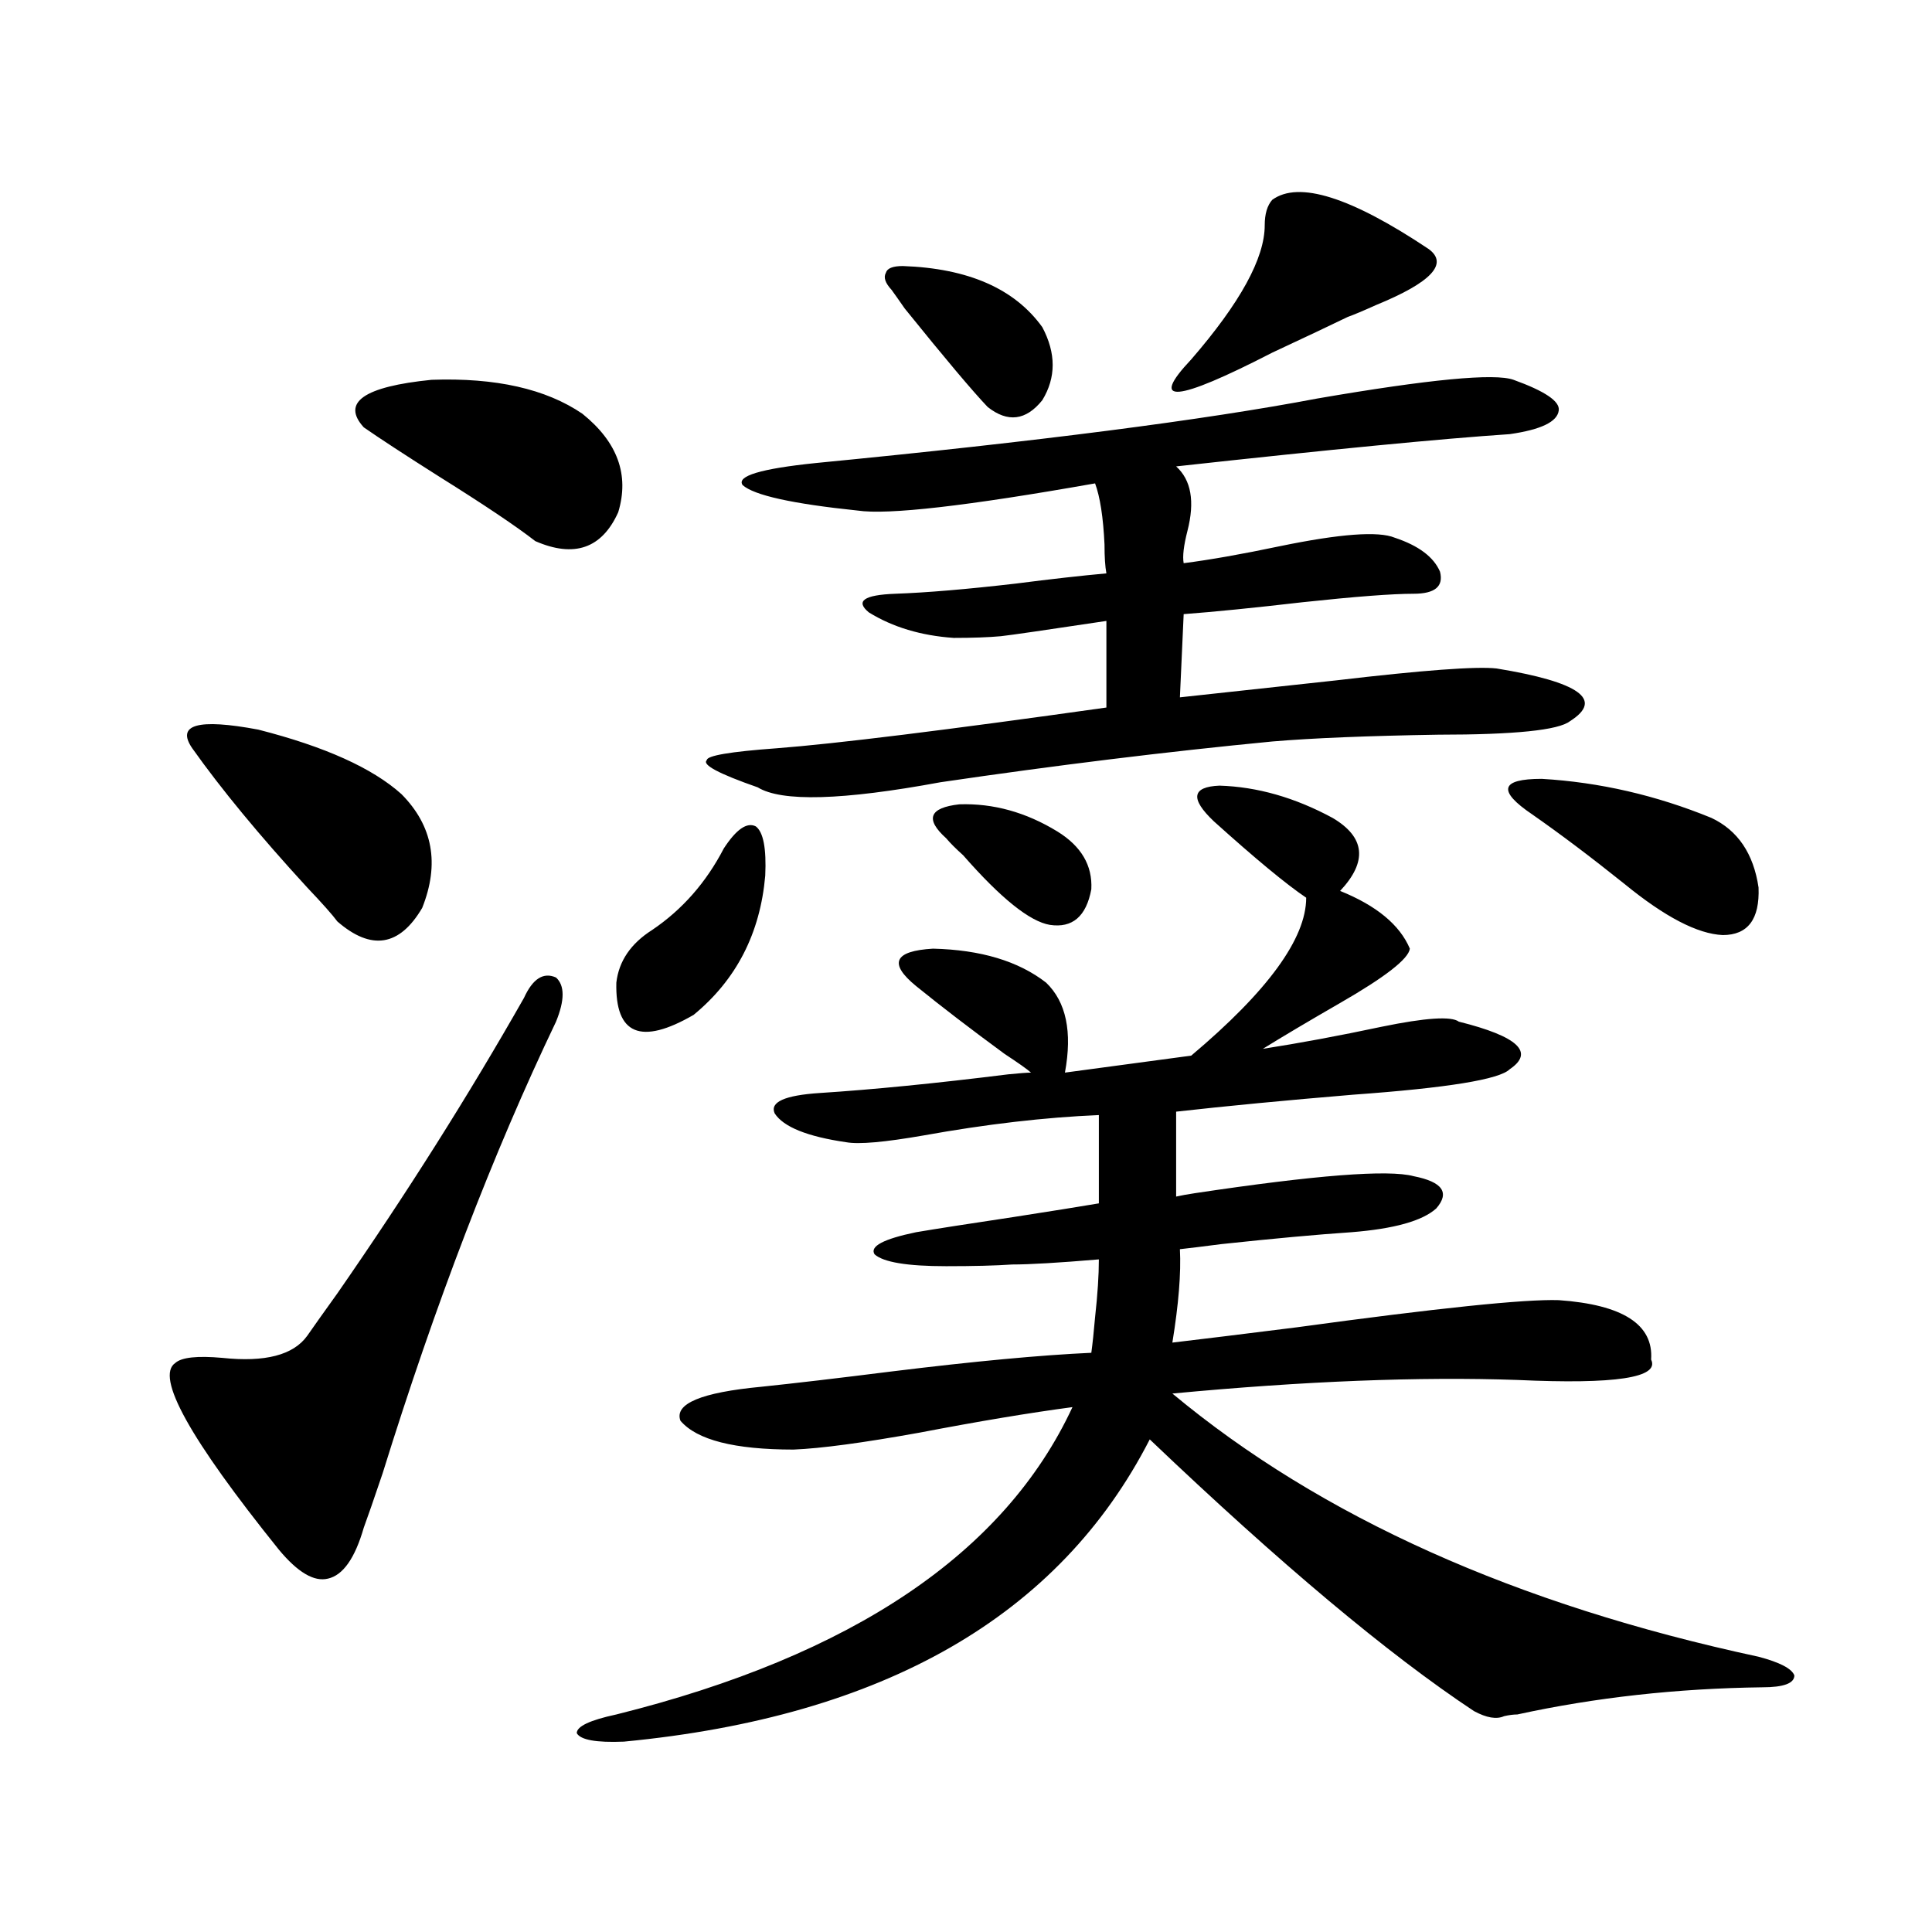 <?xml version="1.0" encoding="utf-8"?>
<!-- Generator: Adobe Illustrator 16.0.0, SVG Export Plug-In . SVG Version: 6.00 Build 0)  -->
<!DOCTYPE svg PUBLIC "-//W3C//DTD SVG 1.1//EN" "http://www.w3.org/Graphics/SVG/1.1/DTD/svg11.dtd">
<svg version="1.1" id="图层_1" xmlns="http://www.w3.org/2000/svg" xmlns:xlink="http://www.w3.org/1999/xlink" x="0px" y="0px"
	 width="1000px" height="1000px" viewBox="0 0 1000 1000" enable-background="new 0 0 1000 1000" xml:space="preserve">
<path d="M271.213,516.508c4.542-9.956,10.076-13.472,16.585-10.547c4.542,4.106,4.542,11.729,0,22.852
	c-32.53,67.979-62.438,145.898-89.754,233.789c-4.558,13.486-7.805,22.852-9.756,28.125c-4.558,15.82-10.731,24.609-18.536,26.367
	c-7.165,1.758-15.609-3.213-25.365-14.941c-46.188-57.417-64.069-89.648-53.657-96.68c3.247-2.925,11.372-3.804,24.39-2.637
	c22.103,2.349,36.737-1.455,43.901-11.426c3.247-4.683,8.445-12.002,15.609-21.973C210.392,617.885,242.586,566.908,271.213,516.508
	z M99.51,387.309c-8.46-12.305,2.927-15.518,34.146-9.668c34.466,8.789,59.175,19.927,74.145,33.398
	c16.25,16.411,19.832,36.035,10.731,58.887c-11.707,19.927-26.341,22.275-43.901,7.031c-2.607-3.516-7.805-9.365-15.609-17.578
	C134.296,432.436,114.464,408.402,99.51,387.309z M301.457,214.164c18.201,14.653,24.39,31.641,18.536,50.977
	c-8.46,18.76-22.774,23.73-42.926,14.941c-9.756-7.607-26.341-18.745-49.755-33.398c-17.561-11.123-30.579-19.624-39.023-25.488
	c-11.707-12.881,0-21.094,35.121-24.609C256.58,195.419,282.585,201.283,301.457,214.164z M628.278,425.102
	c-12.363-11.714-11.387-17.866,2.927-18.457c19.512,0.591,39.023,6.152,58.535,16.699c16.905,9.971,18.201,22.563,3.902,37.793
	c18.856,7.622,30.884,17.578,36.097,29.883c-0.656,5.273-12.683,14.653-36.097,28.125c-16.265,9.38-29.603,17.29-39.999,23.73
	c18.856-2.925,39.344-6.729,61.462-11.426c22.759-4.683,36.097-5.562,39.999-2.637c30.563,7.622,39.344,15.82,26.341,24.609
	c-5.213,5.273-32.194,9.668-80.974,13.184c-35.121,2.939-65.699,5.864-91.705,8.789v43.945c2.592-0.576,5.854-1.167,9.756-1.758
	c62.438-9.365,100.15-12.305,113.168-8.789c14.954,2.939,18.856,8.501,11.707,16.699c-7.164,6.455-21.798,10.547-43.901,12.305
	c-17.561,1.182-39.999,3.228-67.315,6.152c-9.115,1.182-16.265,2.061-21.463,2.637c0.64,12.305-0.656,28.428-3.902,48.34
	c14.954-1.758,36.417-4.395,64.389-7.91c72.834-9.956,118.046-14.639,135.606-14.063c33.17,2.349,49.099,12.607,47.804,30.762
	c4.543,9.38-18.536,12.896-69.267,10.547c-50.73-1.758-110.241,0.591-178.532,7.031c76.736,63.872,177.877,109.273,303.407,136.23
	c11.051,2.926,17.225,6.152,18.536,9.668c0,4.093-5.534,6.152-16.585,6.152c-44.237,0.577-86.507,5.273-126.826,14.063
	c-1.951,0-4.238,0.289-6.829,0.879c-3.902,1.758-9.115,0.879-15.609-2.637c-44.237-29.306-100.165-76.162-167.801-140.625
	C548.28,836.43,457.55,888.574,322.919,901.469c-14.314,0.577-22.438-0.879-24.39-4.395c0-3.516,6.829-6.742,20.487-9.668
	c122.268-30.473,200.971-83.496,236.092-159.082c-22.118,2.939-48.459,7.334-79.022,13.184c-29.268,5.273-51.066,8.213-65.364,8.789
	c-30.579,0-50.09-4.971-58.535-14.941c-3.262-8.789,10.731-14.639,41.95-17.578c16.905-1.758,39.344-4.395,67.315-7.91
	c42.926-5.273,77.391-8.486,103.412-9.668c0.64-4.683,1.296-10.835,1.951-18.457c1.296-11.714,1.951-21.67,1.951-29.883
	c-20.823,1.758-35.777,2.637-44.877,2.637c-8.46,0.591-19.847,0.879-34.146,0.879c-20.167,0-32.53-2.046-37.072-6.152
	c-2.607-4.092,4.542-7.91,21.463-11.426c10.396-1.758,27.316-4.395,50.73-7.91c18.856-2.925,33.49-5.273,43.901-7.031v-45.703
	c-27.972,1.182-58.215,4.697-90.729,10.547c-20.167,3.516-33.505,4.697-39.999,3.516c-20.167-2.925-32.53-7.91-37.072-14.941
	c-2.607-5.85,5.198-9.365,23.414-10.547c27.316-1.758,59.831-4.971,97.559-9.668c5.854-0.576,9.756-0.879,11.707-0.879
	c-1.951-1.758-6.509-4.971-13.658-9.668c-17.561-12.881-32.85-24.609-45.853-35.156c-14.314-11.714-11.387-18.154,8.78-19.336
	c24.71,0.591,44.221,6.455,58.535,17.578c10.396,9.971,13.658,25.488,9.756,46.582l65.364-8.789
	c39.664-33.398,59.511-60.645,59.511-81.738C665.67,457.621,649.741,444.438,628.278,425.102z M374.625,439.164
	c6.494-9.956,12.027-13.76,16.585-11.426c3.902,2.939,5.518,11.426,4.878,25.488c-2.607,29.883-14.969,53.916-37.072,72.07
	c-27.316,15.82-40.655,10.259-39.999-16.699c1.296-11.123,7.469-20.215,18.536-27.246
	C353.163,470.805,365.51,456.742,374.625,439.164z M783.396,196.586c16.25,5.864,24.054,11.138,23.414,15.82
	c-0.656,5.864-9.115,9.971-25.365,12.305c-35.121,2.349-92.681,7.91-172.679,16.699c7.805,7.031,9.756,18.169,5.854,33.398
	c-1.951,7.622-2.607,13.184-1.951,16.699c13.658-1.758,30.243-4.683,49.755-8.789c31.219-6.44,51.051-7.91,59.511-4.395
	c12.347,4.106,20.152,9.971,23.414,17.578c1.951,7.622-2.607,11.426-13.658,11.426c-11.067,0-30.243,1.47-57.56,4.395
	c-25.365,2.939-45.853,4.985-61.462,6.152l-1.951,43.066c21.463-2.334,48.444-5.273,80.974-8.789
	c44.877-5.273,72.513-7.319,82.925-6.152c42.926,7.031,55.608,16.123,38.048,27.246c-5.854,4.697-28.627,7.031-68.291,7.031
	c-36.432,0.591-65.044,1.758-85.852,3.516c-54.633,5.273-111.872,12.305-171.703,21.094c-50.73,9.38-82.285,10.259-94.632,2.637
	c-20.167-7.031-28.948-11.714-26.341-14.063c0-2.334,12.027-4.395,36.097-6.152c30.563-2.334,87.467-9.365,170.728-21.094v-44.824
	c-31.219,4.697-49.435,7.334-54.633,7.91c-6.509,0.591-14.634,0.879-24.39,0.879c-16.92-1.167-31.554-5.562-43.901-13.184
	c-7.165-5.85-2.607-9.077,13.658-9.668c16.25-0.576,37.072-2.334,62.438-5.273c18.201-2.334,33.81-4.092,46.828-5.273
	c-0.656-3.516-0.976-8.486-0.976-14.941c-0.656-14.063-2.286-24.609-4.878-31.641c-66.34,11.729-107.314,16.411-122.924,14.063
	c-33.825-3.516-53.657-7.91-59.511-13.184c-3.262-4.683,9.42-8.486,38.048-11.426c114.464-11.123,200.971-22.261,259.506-33.398
	C739.815,196.298,773.64,193.07,783.396,196.586z M461.453,150.004c-3.262-3.516-4.238-6.44-2.927-8.789
	c0.64-2.334,3.567-3.516,8.78-3.516c33.81,1.182,57.88,11.729,72.193,31.641c7.149,13.486,7.149,26.079,0,37.793
	c-8.46,10.547-17.896,11.729-28.292,3.516c-7.805-8.198-22.118-25.186-42.926-50.977
	C465.02,154.989,462.748,151.762,461.453,150.004z M489.745,433.891c-11.067-9.956-8.78-15.82,6.829-17.578
	c17.561-0.576,34.466,4.106,50.73,14.063c12.347,7.622,18.201,17.578,17.561,29.883c-2.607,14.063-9.756,20.215-21.463,18.457
	c-10.411-1.758-25.365-13.76-44.877-36.035C494.623,439.164,491.696,436.239,489.745,433.891z M658.521,103.422
	c13.658-9.956,40.639-1.455,80.974,25.488c10.396,7.622,1.296,17.29-27.316,29.004c-6.509,2.939-11.387,4.985-14.634,6.152
	c-8.46,4.106-21.463,10.259-39.023,18.457c-50.09,25.791-64.069,26.958-41.95,3.516c25.365-29.292,38.048-52.432,38.048-69.434
	C654.619,110.756,655.914,106.361,658.521,103.422z M793.152,421.586c-18.216-12.305-16.585-18.457,4.878-18.457
	c29.908,1.758,59.176,8.501,87.803,20.215c13.658,6.455,21.783,18.457,24.39,36.035c0.64,16.411-5.533,24.609-18.536,24.609
	c-13.018-0.576-29.923-9.365-50.73-26.367C823.395,443.559,807.45,431.557,793.152,421.586z"/>
</svg>
